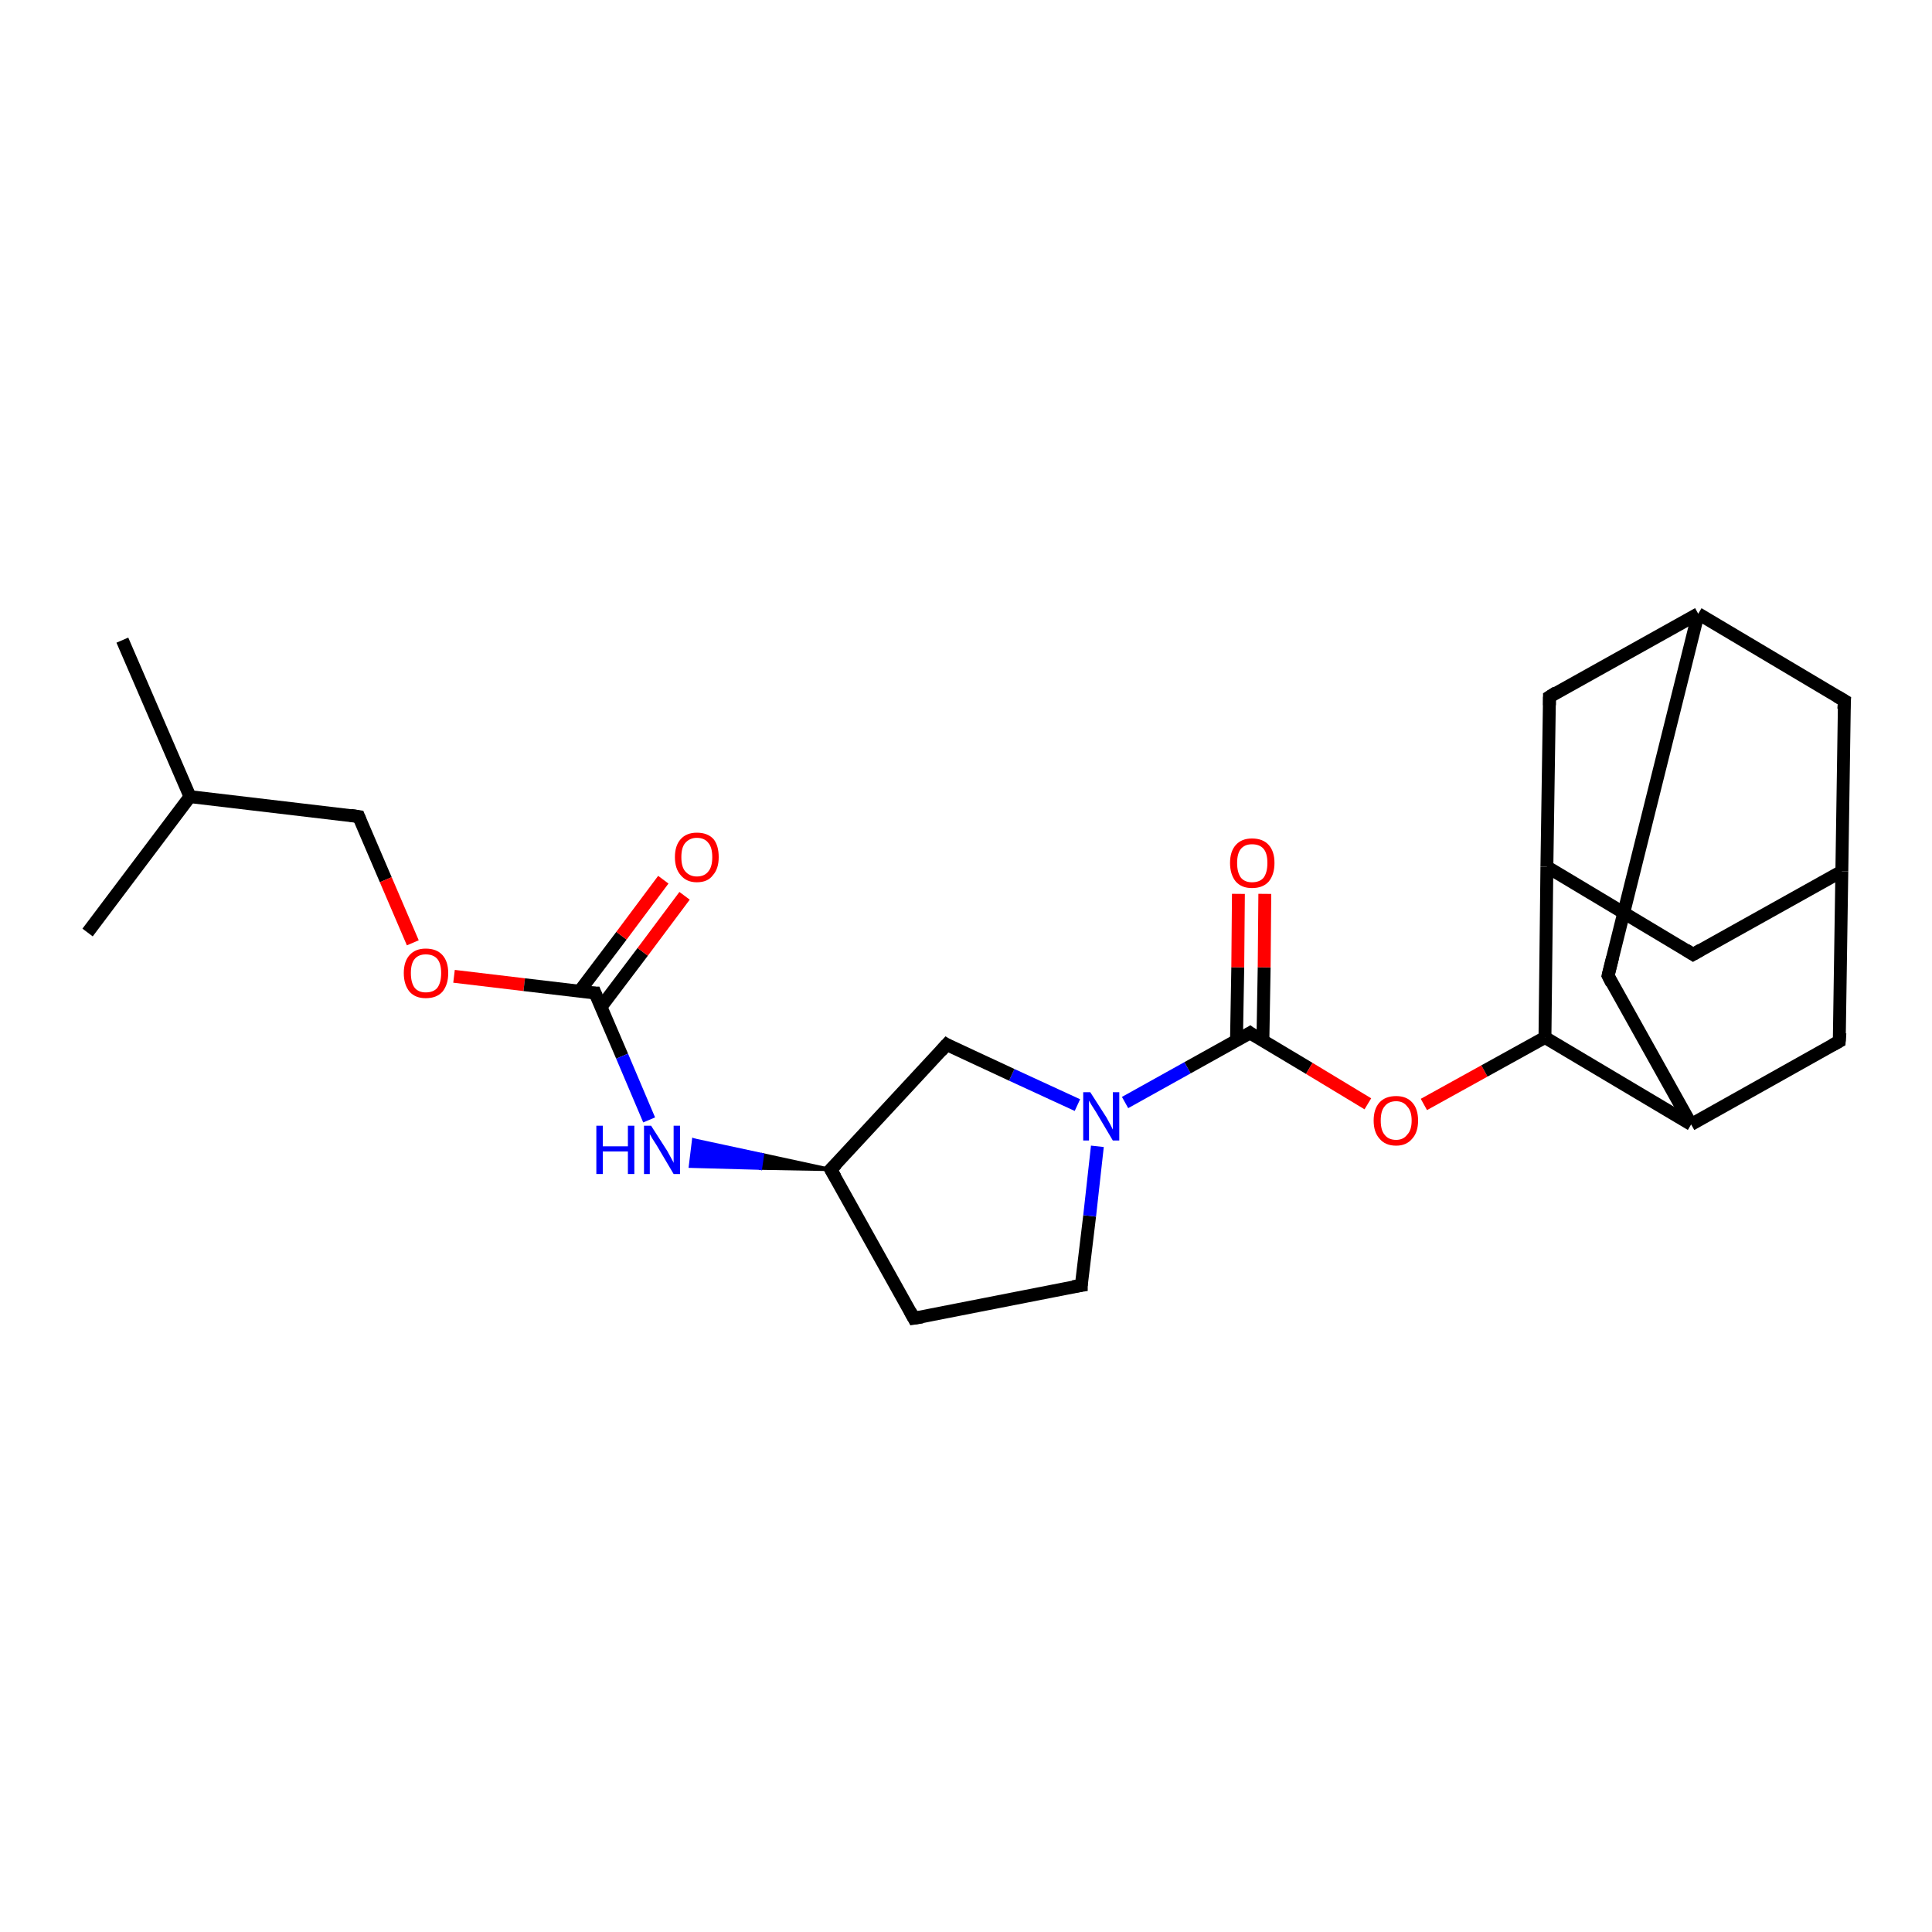 <?xml version='1.0' encoding='iso-8859-1'?>
<svg version='1.1' baseProfile='full'
              xmlns='http://www.w3.org/2000/svg'
                      xmlns:rdkit='http://www.rdkit.org/xml'
                      xmlns:xlink='http://www.w3.org/1999/xlink'
                  xml:space='preserve'
width='300px' height='300px' viewBox='0 0 300 300'>
<!-- END OF HEADER -->
<rect style='opacity:1.0;fill:#FFFFFF;stroke:none' width='300.0' height='300.0' x='0.0' y='0.0'> </rect>
<path class='bond-0 atom-0 atom-1' d='M 19.0,99.4 L 29.5,123.7' style='fill:none;fill-rule:evenodd;stroke:#000000;stroke-width:2.0px;stroke-linecap:butt;stroke-linejoin:miter;stroke-opacity:1' />
<path class='bond-1 atom-1 atom-2' d='M 29.5,123.7 L 13.6,144.8' style='fill:none;fill-rule:evenodd;stroke:#000000;stroke-width:2.0px;stroke-linecap:butt;stroke-linejoin:miter;stroke-opacity:1' />
<path class='bond-2 atom-1 atom-3' d='M 29.5,123.7 L 55.7,126.8' style='fill:none;fill-rule:evenodd;stroke:#000000;stroke-width:2.0px;stroke-linecap:butt;stroke-linejoin:miter;stroke-opacity:1' />
<path class='bond-3 atom-3 atom-4' d='M 55.7,126.8 L 59.9,136.6' style='fill:none;fill-rule:evenodd;stroke:#000000;stroke-width:2.0px;stroke-linecap:butt;stroke-linejoin:miter;stroke-opacity:1' />
<path class='bond-3 atom-3 atom-4' d='M 59.9,136.6 L 64.1,146.4' style='fill:none;fill-rule:evenodd;stroke:#FF0000;stroke-width:2.0px;stroke-linecap:butt;stroke-linejoin:miter;stroke-opacity:1' />
<path class='bond-4 atom-4 atom-5' d='M 70.5,151.6 L 81.4,152.9' style='fill:none;fill-rule:evenodd;stroke:#FF0000;stroke-width:2.0px;stroke-linecap:butt;stroke-linejoin:miter;stroke-opacity:1' />
<path class='bond-4 atom-4 atom-5' d='M 81.4,152.9 L 92.4,154.2' style='fill:none;fill-rule:evenodd;stroke:#000000;stroke-width:2.0px;stroke-linecap:butt;stroke-linejoin:miter;stroke-opacity:1' />
<path class='bond-5 atom-5 atom-6' d='M 93.3,156.4 L 99.8,147.8' style='fill:none;fill-rule:evenodd;stroke:#000000;stroke-width:2.0px;stroke-linecap:butt;stroke-linejoin:miter;stroke-opacity:1' />
<path class='bond-5 atom-5 atom-6' d='M 99.8,147.8 L 106.3,139.1' style='fill:none;fill-rule:evenodd;stroke:#FF0000;stroke-width:2.0px;stroke-linecap:butt;stroke-linejoin:miter;stroke-opacity:1' />
<path class='bond-5 atom-5 atom-6' d='M 90.0,153.9 L 96.5,145.3' style='fill:none;fill-rule:evenodd;stroke:#000000;stroke-width:2.0px;stroke-linecap:butt;stroke-linejoin:miter;stroke-opacity:1' />
<path class='bond-5 atom-5 atom-6' d='M 96.5,145.3 L 103.0,136.6' style='fill:none;fill-rule:evenodd;stroke:#FF0000;stroke-width:2.0px;stroke-linecap:butt;stroke-linejoin:miter;stroke-opacity:1' />
<path class='bond-6 atom-5 atom-7' d='M 92.4,154.2 L 96.6,164.0' style='fill:none;fill-rule:evenodd;stroke:#000000;stroke-width:2.0px;stroke-linecap:butt;stroke-linejoin:miter;stroke-opacity:1' />
<path class='bond-6 atom-5 atom-7' d='M 96.6,164.0 L 100.8,173.9' style='fill:none;fill-rule:evenodd;stroke:#0000FF;stroke-width:2.0px;stroke-linecap:butt;stroke-linejoin:miter;stroke-opacity:1' />
<path class='bond-7 atom-8 atom-7' d='M 129.0,181.6 L 118.1,181.4 L 118.4,179.3 Z' style='fill:#000000;fill-rule:evenodd;fill-opacity:1;stroke:#000000;stroke-width:0.5px;stroke-linecap:butt;stroke-linejoin:miter;stroke-opacity:1;' />
<path class='bond-7 atom-8 atom-7' d='M 118.1,181.4 L 107.7,177.0 L 107.2,181.1 Z' style='fill:#0000FF;fill-rule:evenodd;fill-opacity:1;stroke:#0000FF;stroke-width:0.5px;stroke-linecap:butt;stroke-linejoin:miter;stroke-opacity:1;' />
<path class='bond-7 atom-8 atom-7' d='M 118.1,181.4 L 118.4,179.3 L 107.7,177.0 Z' style='fill:#0000FF;fill-rule:evenodd;fill-opacity:1;stroke:#0000FF;stroke-width:0.5px;stroke-linecap:butt;stroke-linejoin:miter;stroke-opacity:1;' />
<path class='bond-8 atom-8 atom-9' d='M 129.0,181.6 L 141.9,204.7' style='fill:none;fill-rule:evenodd;stroke:#000000;stroke-width:2.0px;stroke-linecap:butt;stroke-linejoin:miter;stroke-opacity:1' />
<path class='bond-9 atom-9 atom-10' d='M 141.9,204.7 L 167.9,199.6' style='fill:none;fill-rule:evenodd;stroke:#000000;stroke-width:2.0px;stroke-linecap:butt;stroke-linejoin:miter;stroke-opacity:1' />
<path class='bond-10 atom-10 atom-11' d='M 167.9,199.6 L 169.2,188.8' style='fill:none;fill-rule:evenodd;stroke:#000000;stroke-width:2.0px;stroke-linecap:butt;stroke-linejoin:miter;stroke-opacity:1' />
<path class='bond-10 atom-10 atom-11' d='M 169.2,188.8 L 170.4,178.0' style='fill:none;fill-rule:evenodd;stroke:#0000FF;stroke-width:2.0px;stroke-linecap:butt;stroke-linejoin:miter;stroke-opacity:1' />
<path class='bond-11 atom-11 atom-12' d='M 167.3,171.6 L 157.1,166.9' style='fill:none;fill-rule:evenodd;stroke:#0000FF;stroke-width:2.0px;stroke-linecap:butt;stroke-linejoin:miter;stroke-opacity:1' />
<path class='bond-11 atom-11 atom-12' d='M 157.1,166.9 L 147.0,162.2' style='fill:none;fill-rule:evenodd;stroke:#000000;stroke-width:2.0px;stroke-linecap:butt;stroke-linejoin:miter;stroke-opacity:1' />
<path class='bond-12 atom-11 atom-13' d='M 174.7,171.2 L 184.4,165.8' style='fill:none;fill-rule:evenodd;stroke:#0000FF;stroke-width:2.0px;stroke-linecap:butt;stroke-linejoin:miter;stroke-opacity:1' />
<path class='bond-12 atom-11 atom-13' d='M 184.4,165.8 L 194.1,160.4' style='fill:none;fill-rule:evenodd;stroke:#000000;stroke-width:2.0px;stroke-linecap:butt;stroke-linejoin:miter;stroke-opacity:1' />
<path class='bond-13 atom-13 atom-14' d='M 196.1,161.6 L 196.3,150.2' style='fill:none;fill-rule:evenodd;stroke:#000000;stroke-width:2.0px;stroke-linecap:butt;stroke-linejoin:miter;stroke-opacity:1' />
<path class='bond-13 atom-13 atom-14' d='M 196.3,150.2 L 196.4,138.8' style='fill:none;fill-rule:evenodd;stroke:#FF0000;stroke-width:2.0px;stroke-linecap:butt;stroke-linejoin:miter;stroke-opacity:1' />
<path class='bond-13 atom-13 atom-14' d='M 192.0,161.6 L 192.2,150.2' style='fill:none;fill-rule:evenodd;stroke:#000000;stroke-width:2.0px;stroke-linecap:butt;stroke-linejoin:miter;stroke-opacity:1' />
<path class='bond-13 atom-13 atom-14' d='M 192.2,150.2 L 192.3,138.8' style='fill:none;fill-rule:evenodd;stroke:#FF0000;stroke-width:2.0px;stroke-linecap:butt;stroke-linejoin:miter;stroke-opacity:1' />
<path class='bond-14 atom-13 atom-15' d='M 194.1,160.4 L 203.3,165.9' style='fill:none;fill-rule:evenodd;stroke:#000000;stroke-width:2.0px;stroke-linecap:butt;stroke-linejoin:miter;stroke-opacity:1' />
<path class='bond-14 atom-13 atom-15' d='M 203.3,165.9 L 212.4,171.4' style='fill:none;fill-rule:evenodd;stroke:#FF0000;stroke-width:2.0px;stroke-linecap:butt;stroke-linejoin:miter;stroke-opacity:1' />
<path class='bond-15 atom-15 atom-16' d='M 221.1,171.5 L 230.5,166.3' style='fill:none;fill-rule:evenodd;stroke:#FF0000;stroke-width:2.0px;stroke-linecap:butt;stroke-linejoin:miter;stroke-opacity:1' />
<path class='bond-15 atom-15 atom-16' d='M 230.5,166.3 L 239.9,161.1' style='fill:none;fill-rule:evenodd;stroke:#000000;stroke-width:2.0px;stroke-linecap:butt;stroke-linejoin:miter;stroke-opacity:1' />
<path class='bond-16 atom-16 atom-17' d='M 239.9,161.1 L 240.2,134.6' style='fill:none;fill-rule:evenodd;stroke:#000000;stroke-width:2.0px;stroke-linecap:butt;stroke-linejoin:miter;stroke-opacity:1' />
<path class='bond-17 atom-17 atom-18' d='M 240.2,134.6 L 262.9,148.2' style='fill:none;fill-rule:evenodd;stroke:#000000;stroke-width:2.0px;stroke-linecap:butt;stroke-linejoin:miter;stroke-opacity:1' />
<path class='bond-18 atom-18 atom-19' d='M 262.9,148.2 L 286.0,135.3' style='fill:none;fill-rule:evenodd;stroke:#000000;stroke-width:2.0px;stroke-linecap:butt;stroke-linejoin:miter;stroke-opacity:1' />
<path class='bond-19 atom-19 atom-20' d='M 286.0,135.3 L 286.4,108.8' style='fill:none;fill-rule:evenodd;stroke:#000000;stroke-width:2.0px;stroke-linecap:butt;stroke-linejoin:miter;stroke-opacity:1' />
<path class='bond-20 atom-20 atom-21' d='M 286.4,108.8 L 263.7,95.3' style='fill:none;fill-rule:evenodd;stroke:#000000;stroke-width:2.0px;stroke-linecap:butt;stroke-linejoin:miter;stroke-opacity:1' />
<path class='bond-21 atom-21 atom-22' d='M 263.7,95.3 L 240.6,108.2' style='fill:none;fill-rule:evenodd;stroke:#000000;stroke-width:2.0px;stroke-linecap:butt;stroke-linejoin:miter;stroke-opacity:1' />
<path class='bond-22 atom-21 atom-23' d='M 263.7,95.3 L 249.7,151.5' style='fill:none;fill-rule:evenodd;stroke:#000000;stroke-width:2.0px;stroke-linecap:butt;stroke-linejoin:miter;stroke-opacity:1' />
<path class='bond-23 atom-23 atom-24' d='M 249.7,151.5 L 262.6,174.6' style='fill:none;fill-rule:evenodd;stroke:#000000;stroke-width:2.0px;stroke-linecap:butt;stroke-linejoin:miter;stroke-opacity:1' />
<path class='bond-24 atom-24 atom-25' d='M 262.6,174.6 L 285.6,161.7' style='fill:none;fill-rule:evenodd;stroke:#000000;stroke-width:2.0px;stroke-linecap:butt;stroke-linejoin:miter;stroke-opacity:1' />
<path class='bond-25 atom-12 atom-8' d='M 147.0,162.2 L 129.0,181.6' style='fill:none;fill-rule:evenodd;stroke:#000000;stroke-width:2.0px;stroke-linecap:butt;stroke-linejoin:miter;stroke-opacity:1' />
<path class='bond-26 atom-24 atom-16' d='M 262.6,174.6 L 239.9,161.1' style='fill:none;fill-rule:evenodd;stroke:#000000;stroke-width:2.0px;stroke-linecap:butt;stroke-linejoin:miter;stroke-opacity:1' />
<path class='bond-27 atom-22 atom-17' d='M 240.6,108.2 L 240.2,134.6' style='fill:none;fill-rule:evenodd;stroke:#000000;stroke-width:2.0px;stroke-linecap:butt;stroke-linejoin:miter;stroke-opacity:1' />
<path class='bond-28 atom-25 atom-19' d='M 285.6,161.7 L 286.0,135.3' style='fill:none;fill-rule:evenodd;stroke:#000000;stroke-width:2.0px;stroke-linecap:butt;stroke-linejoin:miter;stroke-opacity:1' />
<path d='M 54.4,126.6 L 55.7,126.8 L 55.9,127.3' style='fill:none;stroke:#000000;stroke-width:2.0px;stroke-linecap:butt;stroke-linejoin:miter;stroke-opacity:1;' />
<path d='M 91.8,154.2 L 92.4,154.2 L 92.6,154.7' style='fill:none;stroke:#000000;stroke-width:2.0px;stroke-linecap:butt;stroke-linejoin:miter;stroke-opacity:1;' />
<path d='M 129.7,182.8 L 129.0,181.6 L 129.9,180.7' style='fill:none;stroke:#000000;stroke-width:2.0px;stroke-linecap:butt;stroke-linejoin:miter;stroke-opacity:1;' />
<path d='M 141.3,203.6 L 141.9,204.7 L 143.2,204.5' style='fill:none;stroke:#000000;stroke-width:2.0px;stroke-linecap:butt;stroke-linejoin:miter;stroke-opacity:1;' />
<path d='M 166.6,199.8 L 167.9,199.6 L 167.9,199.0' style='fill:none;stroke:#000000;stroke-width:2.0px;stroke-linecap:butt;stroke-linejoin:miter;stroke-opacity:1;' />
<path d='M 147.5,162.5 L 147.0,162.2 L 146.1,163.2' style='fill:none;stroke:#000000;stroke-width:2.0px;stroke-linecap:butt;stroke-linejoin:miter;stroke-opacity:1;' />
<path d='M 193.6,160.7 L 194.1,160.4 L 194.5,160.7' style='fill:none;stroke:#000000;stroke-width:2.0px;stroke-linecap:butt;stroke-linejoin:miter;stroke-opacity:1;' />
<path d='M 261.8,147.5 L 262.9,148.2 L 264.1,147.5' style='fill:none;stroke:#000000;stroke-width:2.0px;stroke-linecap:butt;stroke-linejoin:miter;stroke-opacity:1;' />
<path d='M 286.3,110.1 L 286.4,108.8 L 285.2,108.1' style='fill:none;stroke:#000000;stroke-width:2.0px;stroke-linecap:butt;stroke-linejoin:miter;stroke-opacity:1;' />
<path d='M 241.7,107.5 L 240.6,108.2 L 240.6,109.5' style='fill:none;stroke:#000000;stroke-width:2.0px;stroke-linecap:butt;stroke-linejoin:miter;stroke-opacity:1;' />
<path d='M 250.4,148.7 L 249.7,151.5 L 250.3,152.7' style='fill:none;stroke:#000000;stroke-width:2.0px;stroke-linecap:butt;stroke-linejoin:miter;stroke-opacity:1;' />
<path d='M 284.5,162.3 L 285.6,161.7 L 285.7,160.4' style='fill:none;stroke:#000000;stroke-width:2.0px;stroke-linecap:butt;stroke-linejoin:miter;stroke-opacity:1;' />
<path class='atom-4' d='M 62.7 151.1
Q 62.7 149.3, 63.6 148.3
Q 64.5 147.3, 66.1 147.3
Q 67.8 147.3, 68.7 148.3
Q 69.6 149.3, 69.6 151.1
Q 69.6 152.9, 68.7 154.0
Q 67.8 155.0, 66.1 155.0
Q 64.5 155.0, 63.6 154.0
Q 62.7 152.9, 62.7 151.1
M 66.1 154.1
Q 67.3 154.1, 67.9 153.4
Q 68.5 152.6, 68.5 151.1
Q 68.5 149.6, 67.9 148.9
Q 67.3 148.2, 66.1 148.2
Q 65.0 148.2, 64.4 148.9
Q 63.8 149.6, 63.8 151.1
Q 63.8 152.6, 64.4 153.4
Q 65.0 154.1, 66.1 154.1
' fill='#FF0000'/>
<path class='atom-6' d='M 104.8 133.1
Q 104.8 131.3, 105.7 130.3
Q 106.6 129.3, 108.2 129.3
Q 109.9 129.3, 110.8 130.3
Q 111.6 131.3, 111.6 133.1
Q 111.6 134.9, 110.7 135.9
Q 109.9 137.0, 108.2 137.0
Q 106.6 137.0, 105.7 135.9
Q 104.8 134.9, 104.8 133.1
M 108.2 136.1
Q 109.4 136.1, 110.0 135.3
Q 110.6 134.6, 110.6 133.1
Q 110.6 131.6, 110.0 130.9
Q 109.4 130.1, 108.2 130.1
Q 107.1 130.1, 106.4 130.9
Q 105.8 131.6, 105.8 133.1
Q 105.8 134.6, 106.4 135.3
Q 107.1 136.1, 108.2 136.1
' fill='#FF0000'/>
<path class='atom-7' d='M 92.6 174.8
L 93.6 174.8
L 93.6 178.0
L 97.5 178.0
L 97.5 174.8
L 98.5 174.8
L 98.5 182.3
L 97.5 182.3
L 97.5 178.8
L 93.6 178.8
L 93.6 182.3
L 92.6 182.3
L 92.6 174.8
' fill='#0000FF'/>
<path class='atom-7' d='M 101.1 174.8
L 103.6 178.7
Q 103.8 179.1, 104.2 179.8
Q 104.6 180.5, 104.6 180.6
L 104.6 174.8
L 105.6 174.8
L 105.6 182.3
L 104.6 182.3
L 102.0 177.9
Q 101.7 177.4, 101.3 176.8
Q 101.0 176.3, 100.9 176.1
L 100.9 182.3
L 100.0 182.3
L 100.0 174.8
L 101.1 174.8
' fill='#0000FF'/>
<path class='atom-11' d='M 169.3 169.6
L 171.8 173.5
Q 172.0 173.9, 172.4 174.6
Q 172.8 175.4, 172.8 175.4
L 172.8 169.6
L 173.8 169.6
L 173.8 177.1
L 172.8 177.1
L 170.2 172.7
Q 169.9 172.2, 169.5 171.6
Q 169.2 171.1, 169.1 170.9
L 169.1 177.1
L 168.2 177.1
L 168.2 169.6
L 169.3 169.6
' fill='#0000FF'/>
<path class='atom-14' d='M 191.0 134.0
Q 191.0 132.2, 191.9 131.2
Q 192.8 130.2, 194.4 130.2
Q 196.1 130.2, 197.0 131.2
Q 197.9 132.2, 197.9 134.0
Q 197.9 135.8, 197.0 136.9
Q 196.1 137.9, 194.4 137.9
Q 192.8 137.9, 191.9 136.9
Q 191.0 135.8, 191.0 134.0
M 194.4 137.0
Q 195.6 137.0, 196.2 136.3
Q 196.8 135.5, 196.8 134.0
Q 196.8 132.5, 196.2 131.8
Q 195.6 131.1, 194.4 131.1
Q 193.3 131.1, 192.7 131.8
Q 192.1 132.5, 192.1 134.0
Q 192.1 135.5, 192.7 136.3
Q 193.3 137.0, 194.4 137.0
' fill='#FF0000'/>
<path class='atom-15' d='M 213.3 174.0
Q 213.3 172.2, 214.2 171.2
Q 215.1 170.2, 216.8 170.2
Q 218.4 170.2, 219.3 171.2
Q 220.2 172.2, 220.2 174.0
Q 220.2 175.8, 219.3 176.8
Q 218.4 177.9, 216.8 177.9
Q 215.1 177.9, 214.2 176.8
Q 213.3 175.8, 213.3 174.0
M 216.8 177.0
Q 217.9 177.0, 218.5 176.2
Q 219.2 175.5, 219.2 174.0
Q 219.2 172.5, 218.5 171.8
Q 217.9 171.0, 216.8 171.0
Q 215.6 171.0, 215.0 171.8
Q 214.4 172.5, 214.4 174.0
Q 214.4 175.5, 215.0 176.2
Q 215.6 177.0, 216.8 177.0
' fill='#FF0000'/>
</svg>
